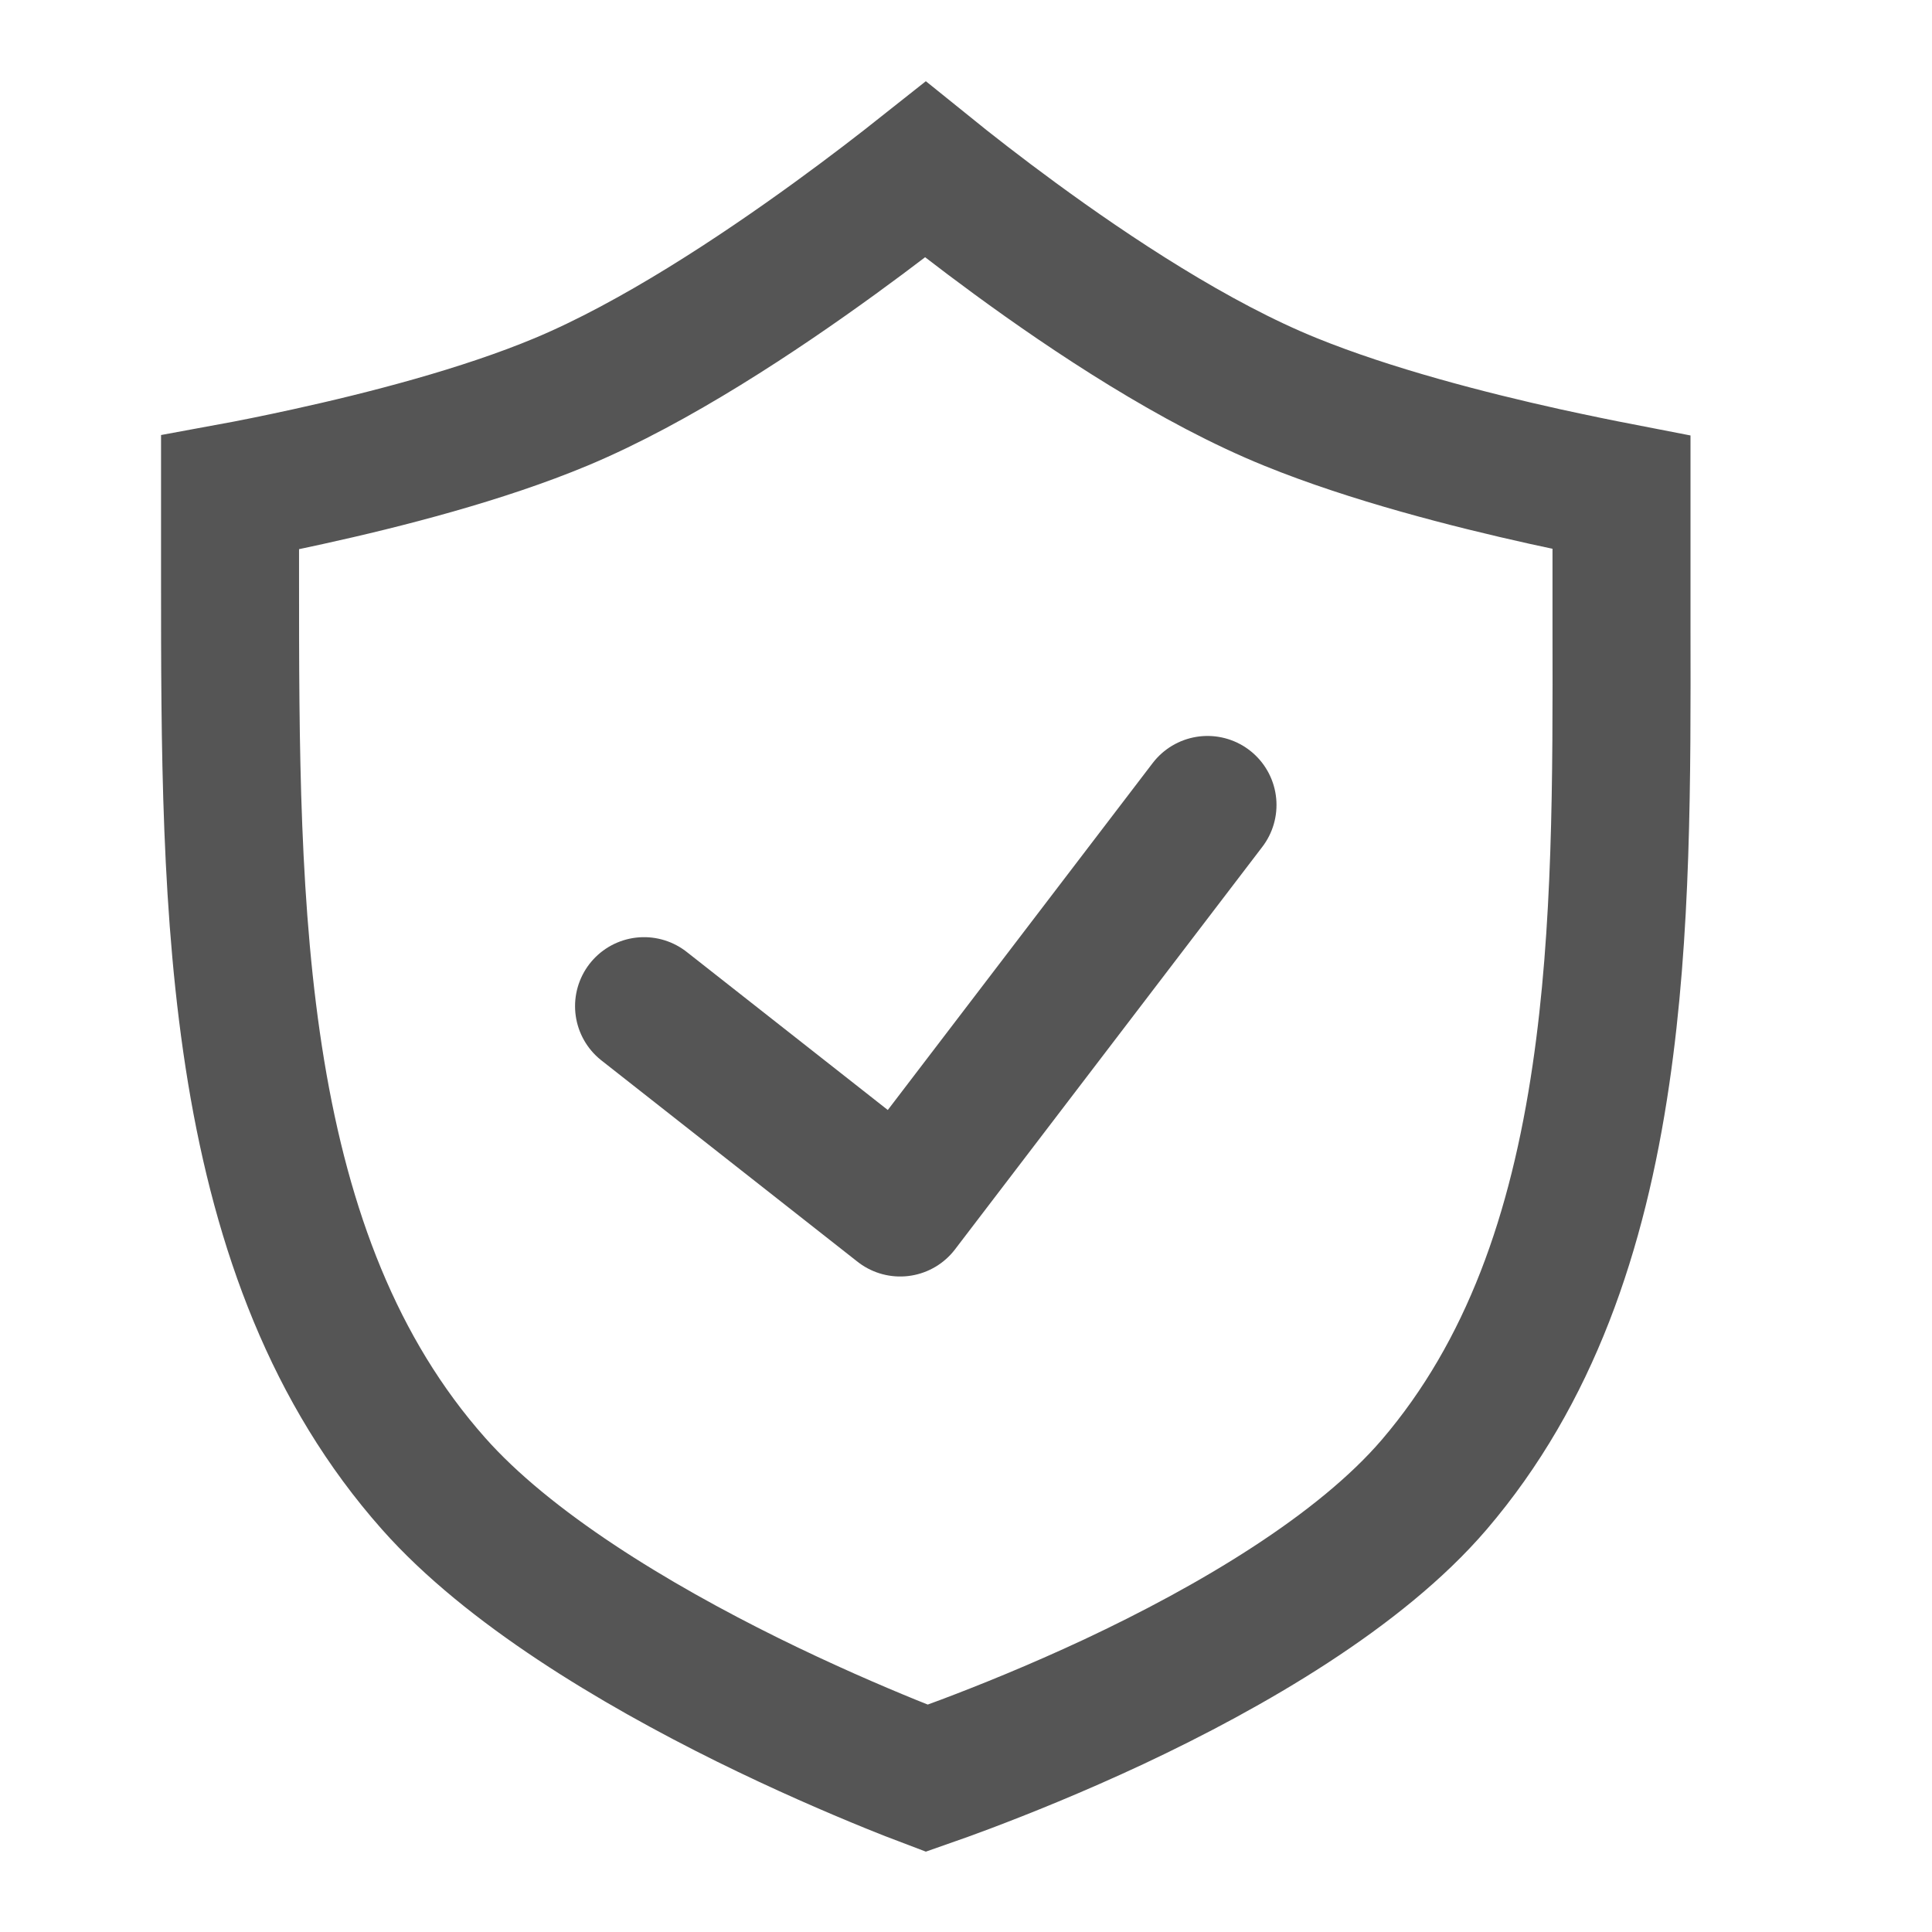 <svg width="14" height="14" viewBox="0 0 14 14" fill="none" xmlns="http://www.w3.org/2000/svg">
<g clip-path="url(#clip0_1179_57)">
<path d="M6.996 12.784C6.883 12.826 6.788 12.861 6.716 12.886C6.647 12.86 6.558 12.825 6.452 12.782C6.187 12.674 5.82 12.516 5.417 12.317C4.596 11.911 3.684 11.363 3.142 10.751C2.421 9.938 2.046 8.914 1.856 7.767C1.667 6.622 1.667 5.395 1.667 4.181L1.667 4.156V3.569C1.825 3.54 2.018 3.501 2.232 3.454C2.784 3.333 3.498 3.15 4.069 2.911C4.747 2.627 5.494 2.131 6.053 1.725C6.312 1.537 6.537 1.363 6.706 1.229C6.873 1.364 7.097 1.539 7.355 1.728C7.912 2.136 8.661 2.633 9.353 2.913C9.934 3.149 10.644 3.331 11.194 3.453C11.404 3.499 11.595 3.538 11.75 3.568V4.206C11.75 4.319 11.75 4.432 11.75 4.545C11.752 5.647 11.754 6.748 11.601 7.788C11.434 8.928 11.088 9.945 10.393 10.758C9.855 11.386 8.922 11.932 8.07 12.332C7.653 12.527 7.272 12.68 6.996 12.784Z" stroke="#555555"/>
<path d="M4.667 7.291L6.523 8.75L8.75 5.833" stroke="#555555" stroke-linecap="round" stroke-linejoin="round"/>
</g>
<defs>
<clipPath id="clip0_1179_57">
<rect width="14" height="14" fill="white"/>
</clipPath>
</defs>
</svg>

